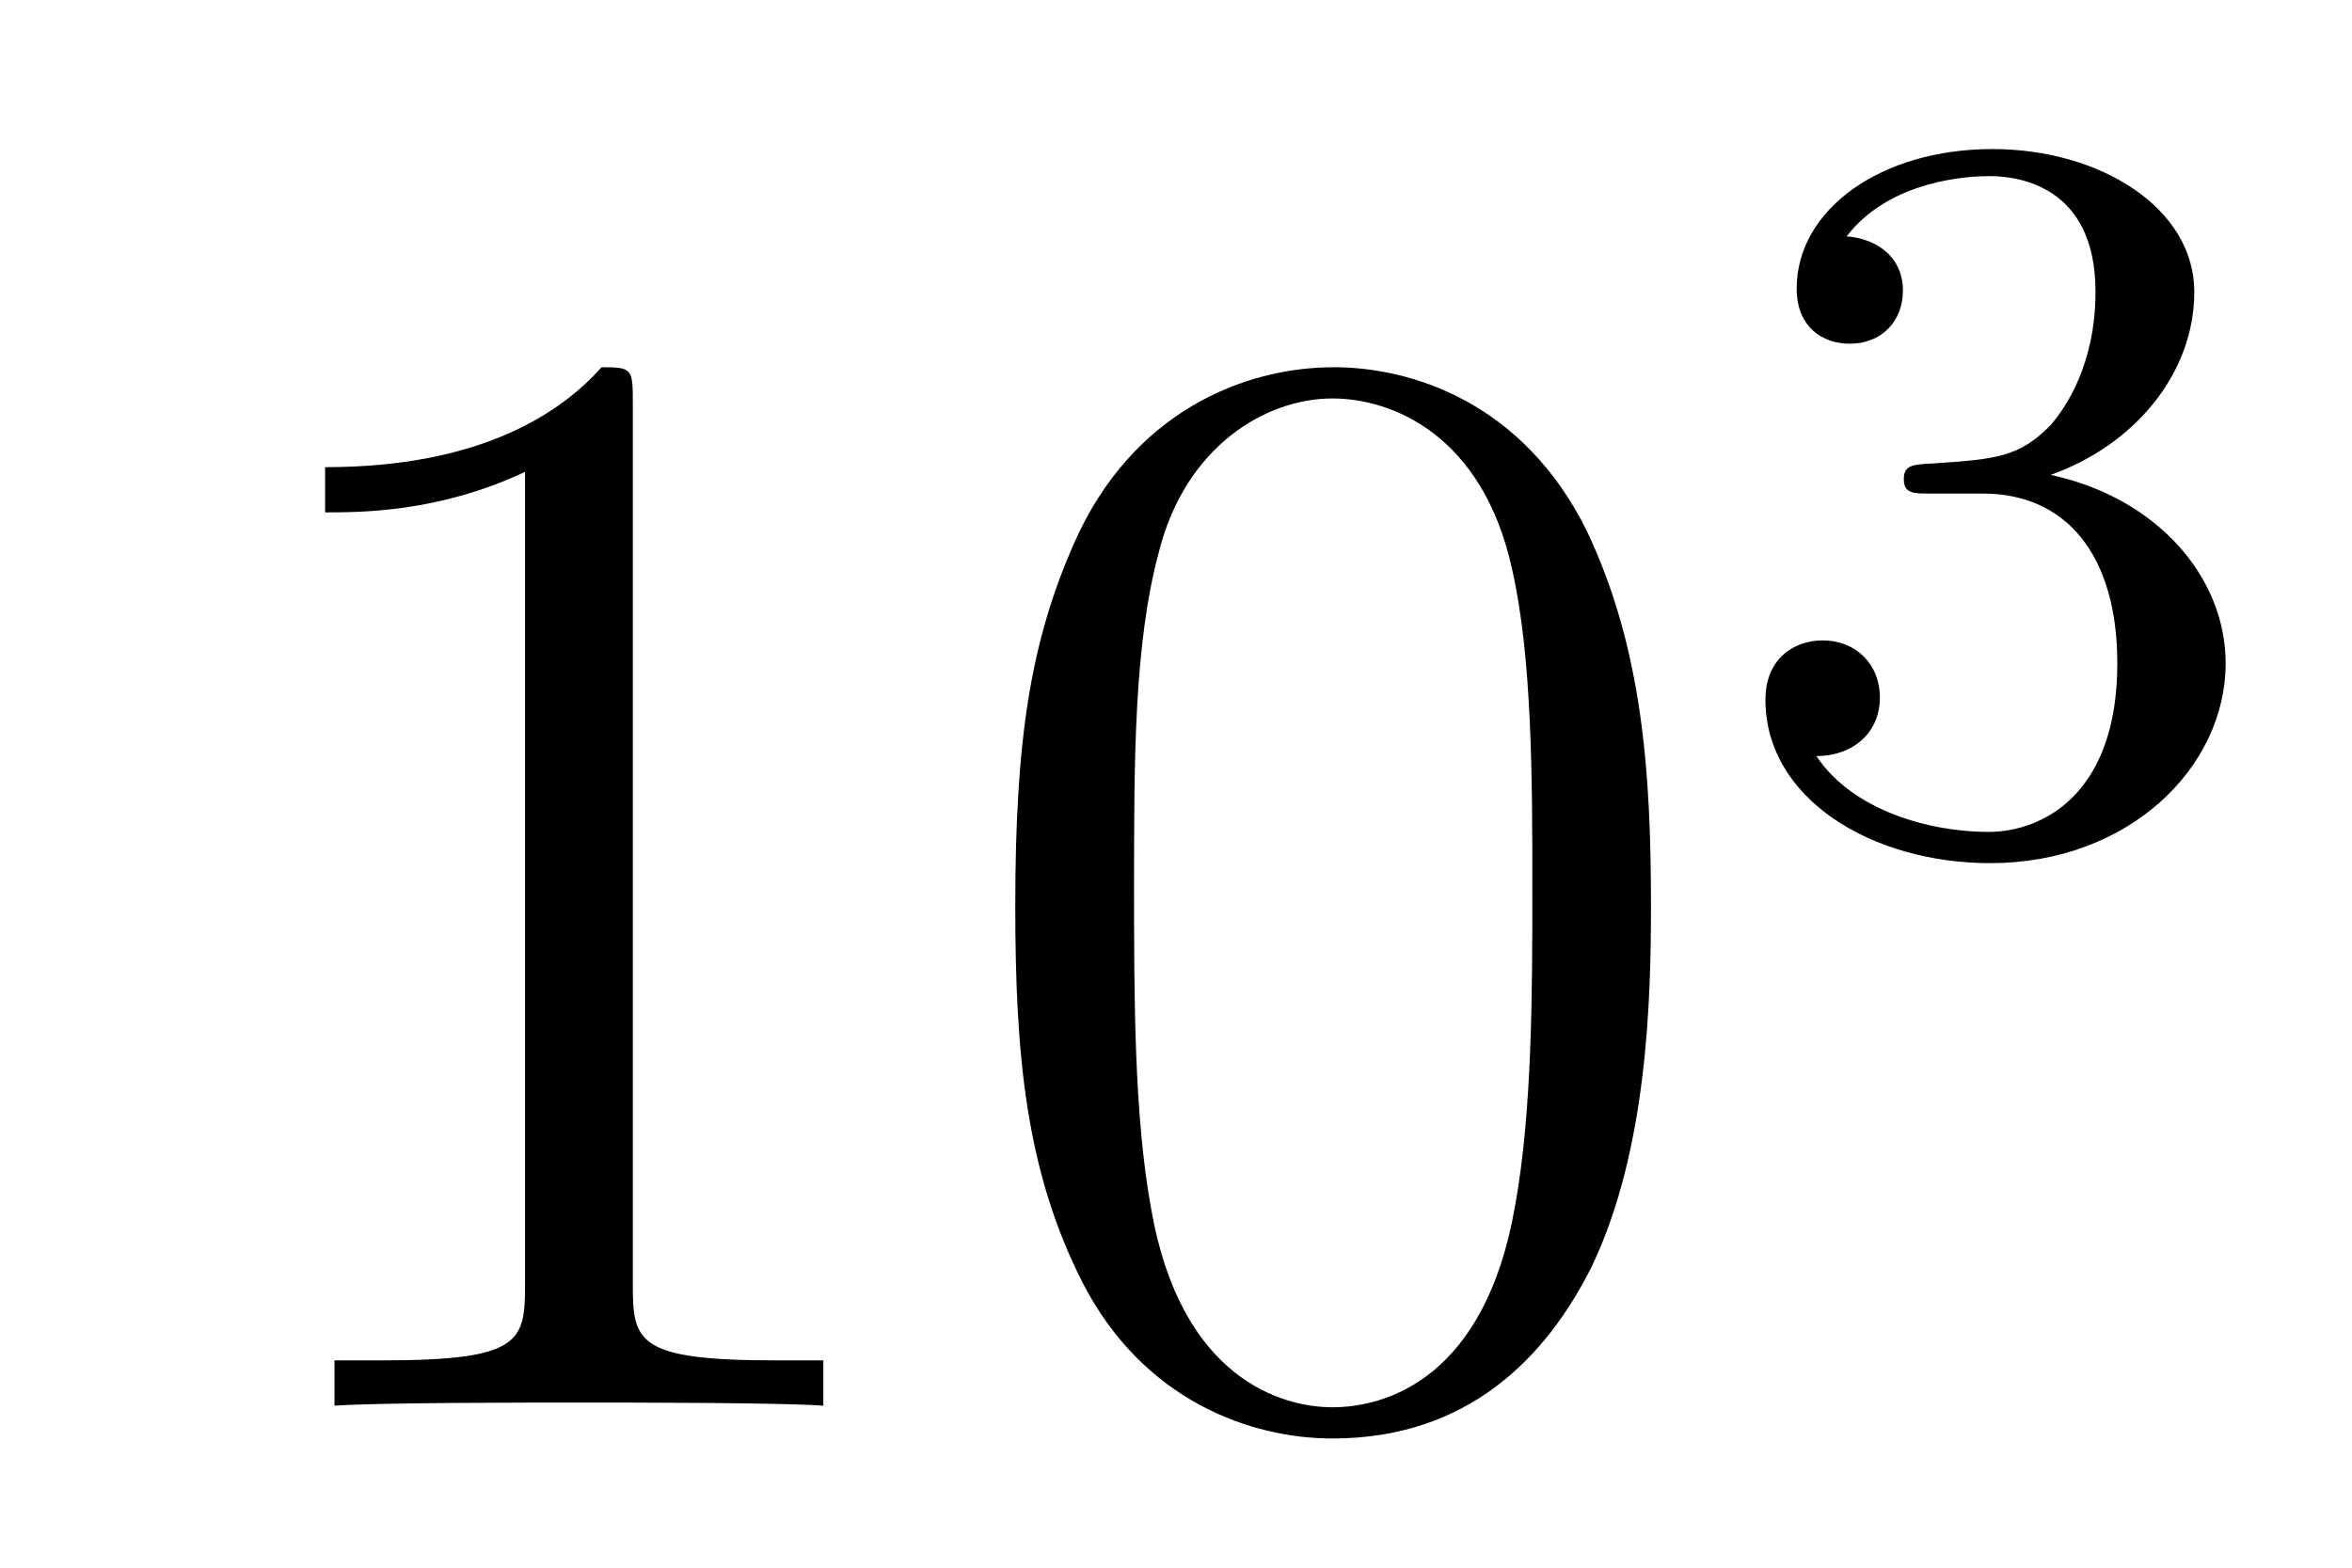 <?xml version='1.0' encoding='UTF-8'?>
<!-- This file was generated by dvisvgm 2.1.3 -->
<svg height='12pt' version='1.1' viewBox='0 -12 18 12' width='18pt' xmlns='http://www.w3.org/2000/svg' xmlns:xlink='http://www.w3.org/1999/xlink'>
<g id='page1'>
<g transform='matrix(1 0 0 1 -127 653)'>
<path d='M131.843 -661.902C131.843 -662.178 131.843 -662.189 131.604 -662.189C131.317 -661.867 130.719 -661.424 129.488 -661.424V-661.078C129.763 -661.078 130.36 -661.078 131.018 -661.388V-655.16C131.018 -654.73 130.982 -654.587 129.93 -654.587H129.56V-654.24C129.882 -654.264 131.042 -654.264 131.436 -654.264C131.831 -654.264 132.978 -654.264 133.301 -654.24V-654.587H132.931C131.879 -654.587 131.843 -654.73 131.843 -655.16V-661.902ZM139.635 -658.065C139.635 -659.058 139.576 -660.026 139.145 -660.934C138.655 -661.927 137.794 -662.189 137.209 -662.189C136.515 -662.189 135.666 -661.843 135.224 -660.851C134.89 -660.097 134.77 -659.356 134.77 -658.065C134.77 -656.906 134.854 -656.033 135.284 -655.184C135.75 -654.276 136.575 -653.989 137.197 -653.989C138.237 -653.989 138.834 -654.611 139.181 -655.304C139.611 -656.2 139.635 -657.372 139.635 -658.065ZM137.197 -654.228C136.814 -654.228 136.037 -654.443 135.81 -655.746C135.679 -656.463 135.679 -657.372 135.679 -658.209C135.679 -659.189 135.679 -660.073 135.87 -660.779C136.073 -661.58 136.683 -661.95 137.197 -661.95C137.651 -661.95 138.344 -661.675 138.571 -660.648C138.727 -659.966 138.727 -659.022 138.727 -658.209C138.727 -657.408 138.727 -656.499 138.595 -655.77C138.368 -654.455 137.615 -654.228 137.197 -654.228Z' fill-rule='evenodd'/>
<path d='M142.176 -661.222C142.806 -661.222 143.204 -660.759 143.204 -659.922C143.204 -658.927 142.638 -658.632 142.216 -658.632C141.777 -658.632 141.18 -658.791 140.901 -659.213C141.188 -659.213 141.387 -659.397 141.387 -659.66C141.387 -659.915 141.204 -660.098 140.949 -660.098C140.734 -660.098 140.511 -659.962 140.511 -659.644C140.511 -658.887 141.323 -658.393 142.232 -658.393C143.292 -658.393 144.033 -659.126 144.033 -659.922C144.033 -660.584 143.507 -661.19 142.694 -661.365C143.323 -661.588 143.793 -662.13 143.793 -662.767C143.793 -663.405 143.077 -663.859 142.248 -663.859C141.395 -663.859 140.75 -663.397 140.75 -662.791C140.75 -662.496 140.949 -662.369 141.156 -662.369C141.403 -662.369 141.563 -662.544 141.563 -662.775C141.563 -663.07 141.308 -663.182 141.132 -663.19C141.467 -663.628 142.08 -663.652 142.224 -663.652C142.431 -663.652 143.037 -663.588 143.037 -662.767C143.037 -662.209 142.806 -661.875 142.694 -661.747C142.455 -661.5 142.272 -661.484 141.786 -661.452C141.634 -661.445 141.57 -661.437 141.57 -661.333C141.57 -661.222 141.642 -661.222 141.777 -661.222H142.176Z' fill-rule='evenodd'/>
</g>
</g>
</svg>